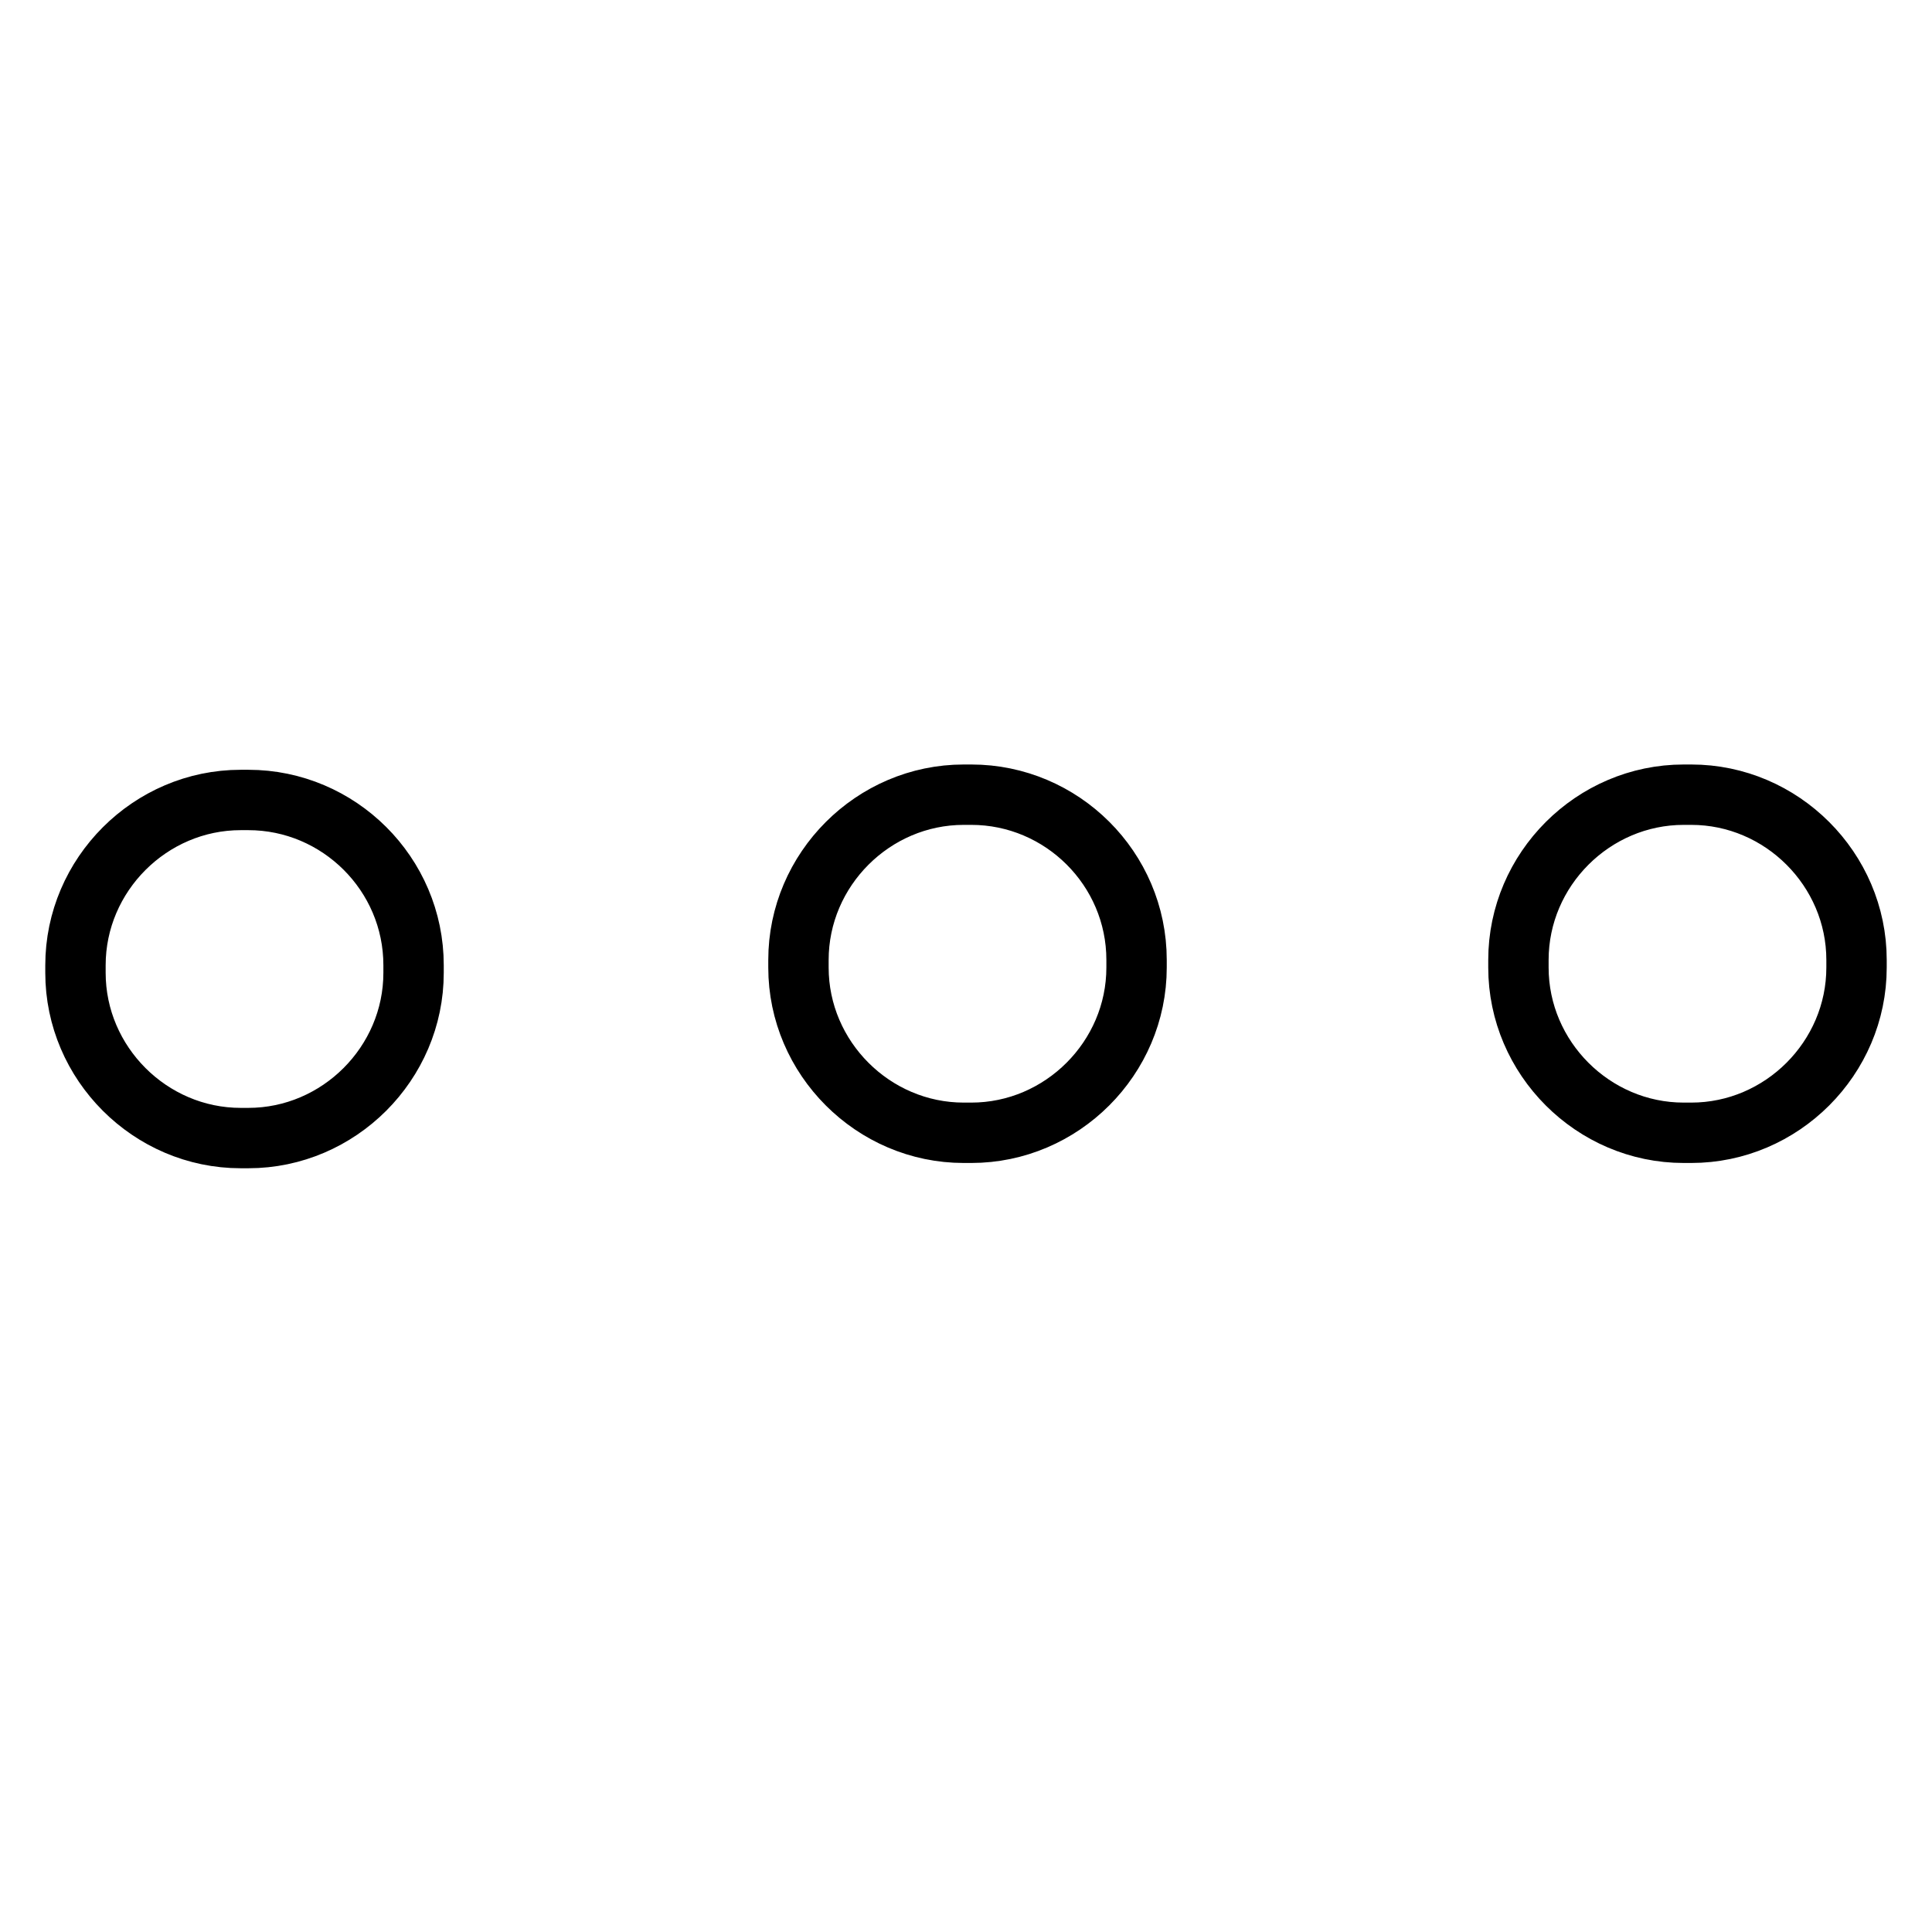 <?xml version="1.0" encoding="utf-8"?>
<!-- Svg Vector Icons : http://www.onlinewebfonts.com/icon -->
<!DOCTYPE svg PUBLIC "-//W3C//DTD SVG 1.1//EN" "http://www.w3.org/Graphics/SVG/1.1/DTD/svg11.dtd">
<svg version="1.1" xmlns="http://www.w3.org/2000/svg" xmlns:xlink="http://www.w3.org/1999/xlink" x="0px" y="0px" viewBox="0 0 256 256" enable-background="new 0 0 256 256" xml:space="preserve">
<g> <path stroke-width="8" fill-opacity="0" stroke="#000000"  d="M128.7,105.3h-1c-12,0-21.9,9.9-21.9,21.9v1c0,12,9.9,21.9,21.9,21.9h1c12,0,21.9-9.9,21.9-21.9v-1 C150.6,115.1,140.7,105.3,128.7,105.3z M224.1,105.3h-1c-12,0-21.9,9.9-21.9,21.9v1c0,12,9.9,21.9,21.9,21.9h1 c12,0,21.9-9.9,21.9-21.9v-1C246,115.2,236.1,105.3,224.1,105.3z M32.9,106h-1c-12,0-21.9,9.9-21.9,21.9v1c0,12,9.9,21.9,21.9,21.9 h1c12,0,21.9-9.9,21.9-21.9v-1C54.8,115.8,44.9,106,32.9,106z"/></g>
</svg>